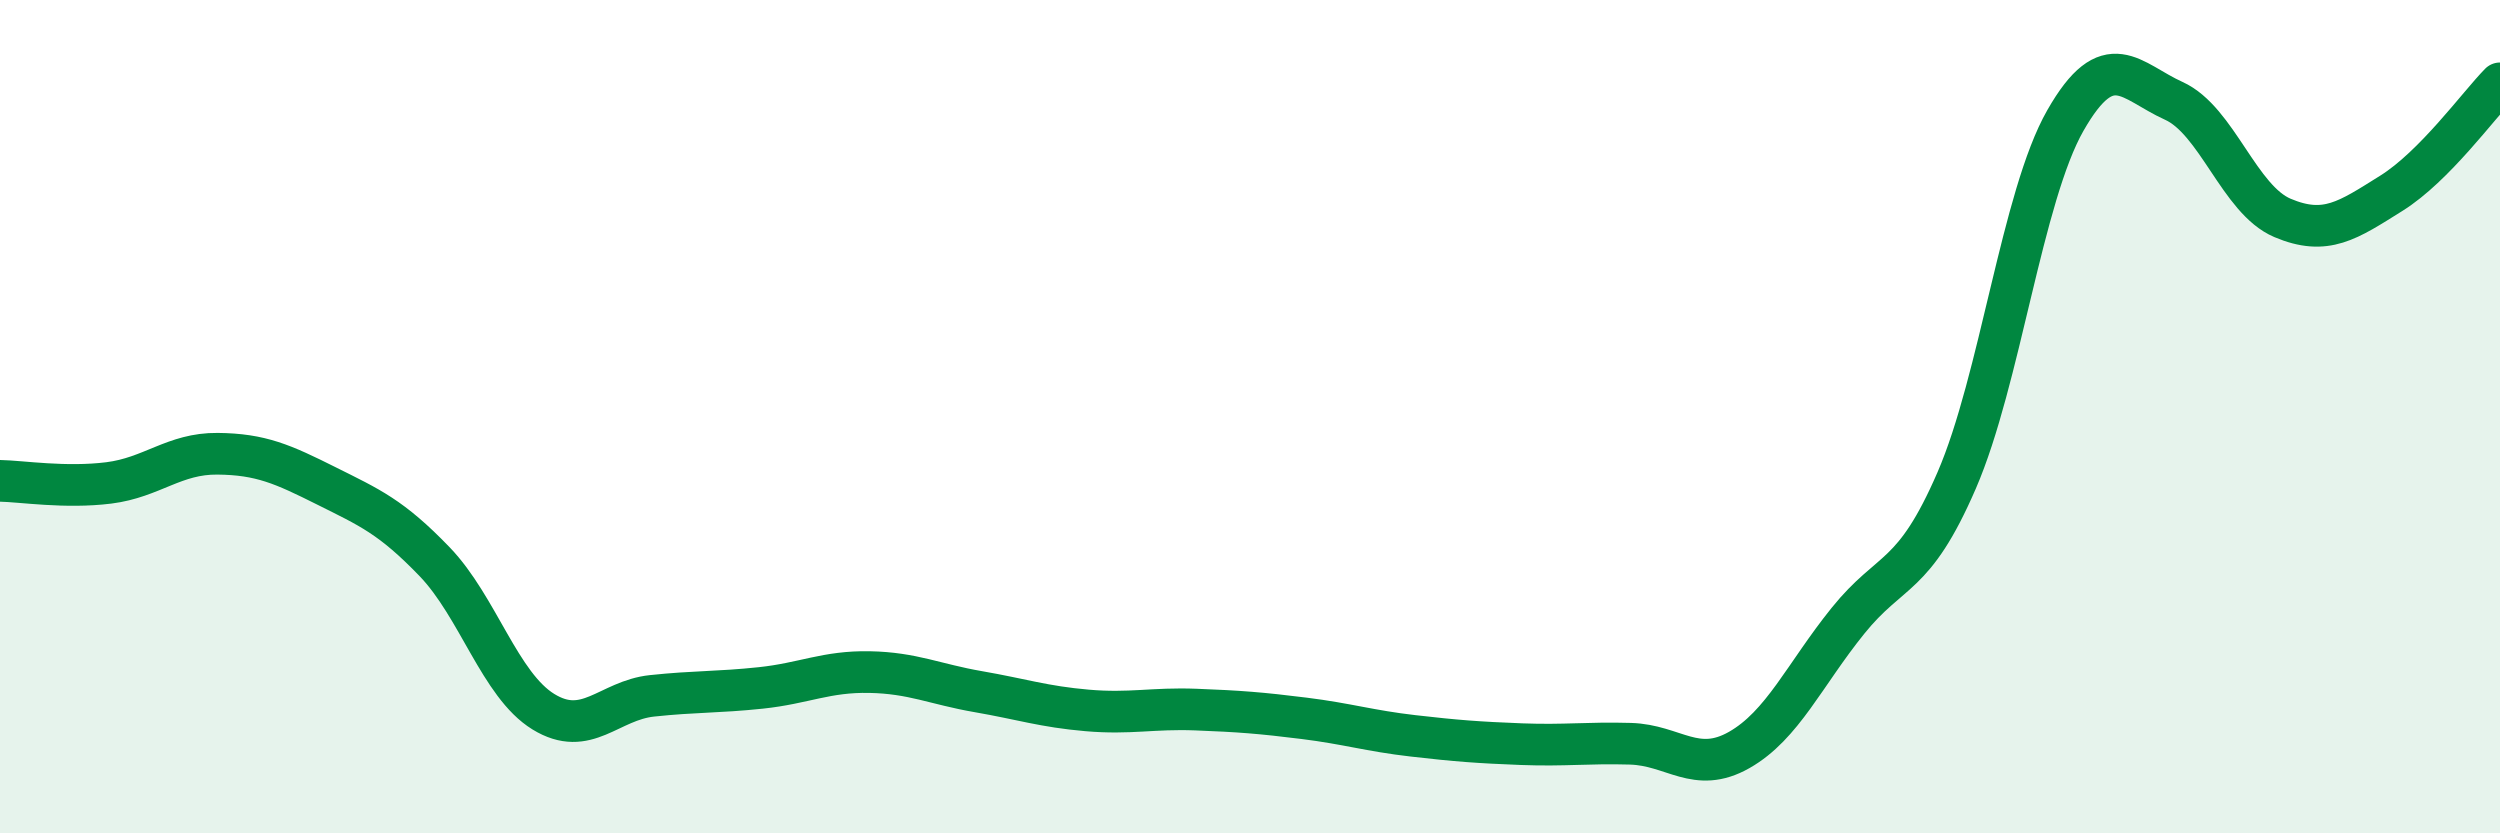 
    <svg width="60" height="20" viewBox="0 0 60 20" xmlns="http://www.w3.org/2000/svg">
      <path
        d="M 0,11.54 C 0.52,11.55 1.57,11.72 2.61,11.59 C 3.65,11.46 4.18,10.88 5.22,10.89 C 6.26,10.9 6.79,11.14 7.83,11.66 C 8.87,12.18 9.39,12.4 10.43,13.48 C 11.47,14.56 12,16.44 13.04,17.08 C 14.08,17.72 14.61,16.81 15.65,16.7 C 16.69,16.59 17.22,16.62 18.26,16.51 C 19.3,16.4 19.83,16.11 20.87,16.13 C 21.91,16.15 22.44,16.42 23.48,16.6 C 24.52,16.78 25.05,16.96 26.09,17.05 C 27.13,17.14 27.66,16.99 28.7,17.03 C 29.74,17.07 30.26,17.11 31.3,17.24 C 32.34,17.37 32.87,17.54 33.91,17.66 C 34.95,17.78 35.48,17.82 36.52,17.86 C 37.56,17.9 38.09,17.82 39.13,17.85 C 40.17,17.88 40.7,18.59 41.74,18 C 42.78,17.41 43.31,16.19 44.35,14.9 C 45.39,13.61 45.92,13.93 46.96,11.53 C 48,9.13 48.53,4.71 49.57,2.89 C 50.61,1.07 51.13,1.95 52.17,2.42 C 53.21,2.89 53.74,4.79 54.78,5.23 C 55.82,5.67 56.35,5.29 57.39,4.64 C 58.43,3.99 59.48,2.53 60,2L60 20L0 20Z"
        fill="#008740"
        opacity="0.1"
        stroke-linecap="round"
        stroke-linejoin="round"
      />
      <path
        d="M 0,11.54 C 0.52,11.55 1.57,11.72 2.61,11.59 C 3.65,11.46 4.18,10.88 5.22,10.89 C 6.26,10.9 6.79,11.14 7.83,11.66 C 8.87,12.18 9.39,12.4 10.43,13.48 C 11.47,14.56 12,16.44 13.04,17.08 C 14.08,17.72 14.61,16.81 15.65,16.7 C 16.69,16.59 17.22,16.62 18.26,16.51 C 19.3,16.4 19.83,16.11 20.87,16.13 C 21.91,16.15 22.44,16.42 23.48,16.6 C 24.52,16.78 25.05,16.96 26.09,17.05 C 27.13,17.14 27.66,16.99 28.7,17.03 C 29.74,17.07 30.26,17.11 31.3,17.24 C 32.34,17.37 32.87,17.54 33.91,17.66 C 34.95,17.78 35.48,17.82 36.52,17.86 C 37.56,17.9 38.09,17.82 39.13,17.85 C 40.17,17.88 40.7,18.59 41.74,18 C 42.78,17.41 43.31,16.19 44.35,14.9 C 45.39,13.61 45.92,13.93 46.96,11.53 C 48,9.13 48.53,4.71 49.57,2.89 C 50.61,1.07 51.13,1.95 52.17,2.42 C 53.21,2.89 53.74,4.79 54.78,5.23 C 55.82,5.67 56.35,5.29 57.39,4.64 C 58.43,3.99 59.48,2.53 60,2"
        stroke="#008740"
        stroke-width="1"
        fill="none"
        stroke-linecap="round"
        stroke-linejoin="round"
      />
    </svg>
  